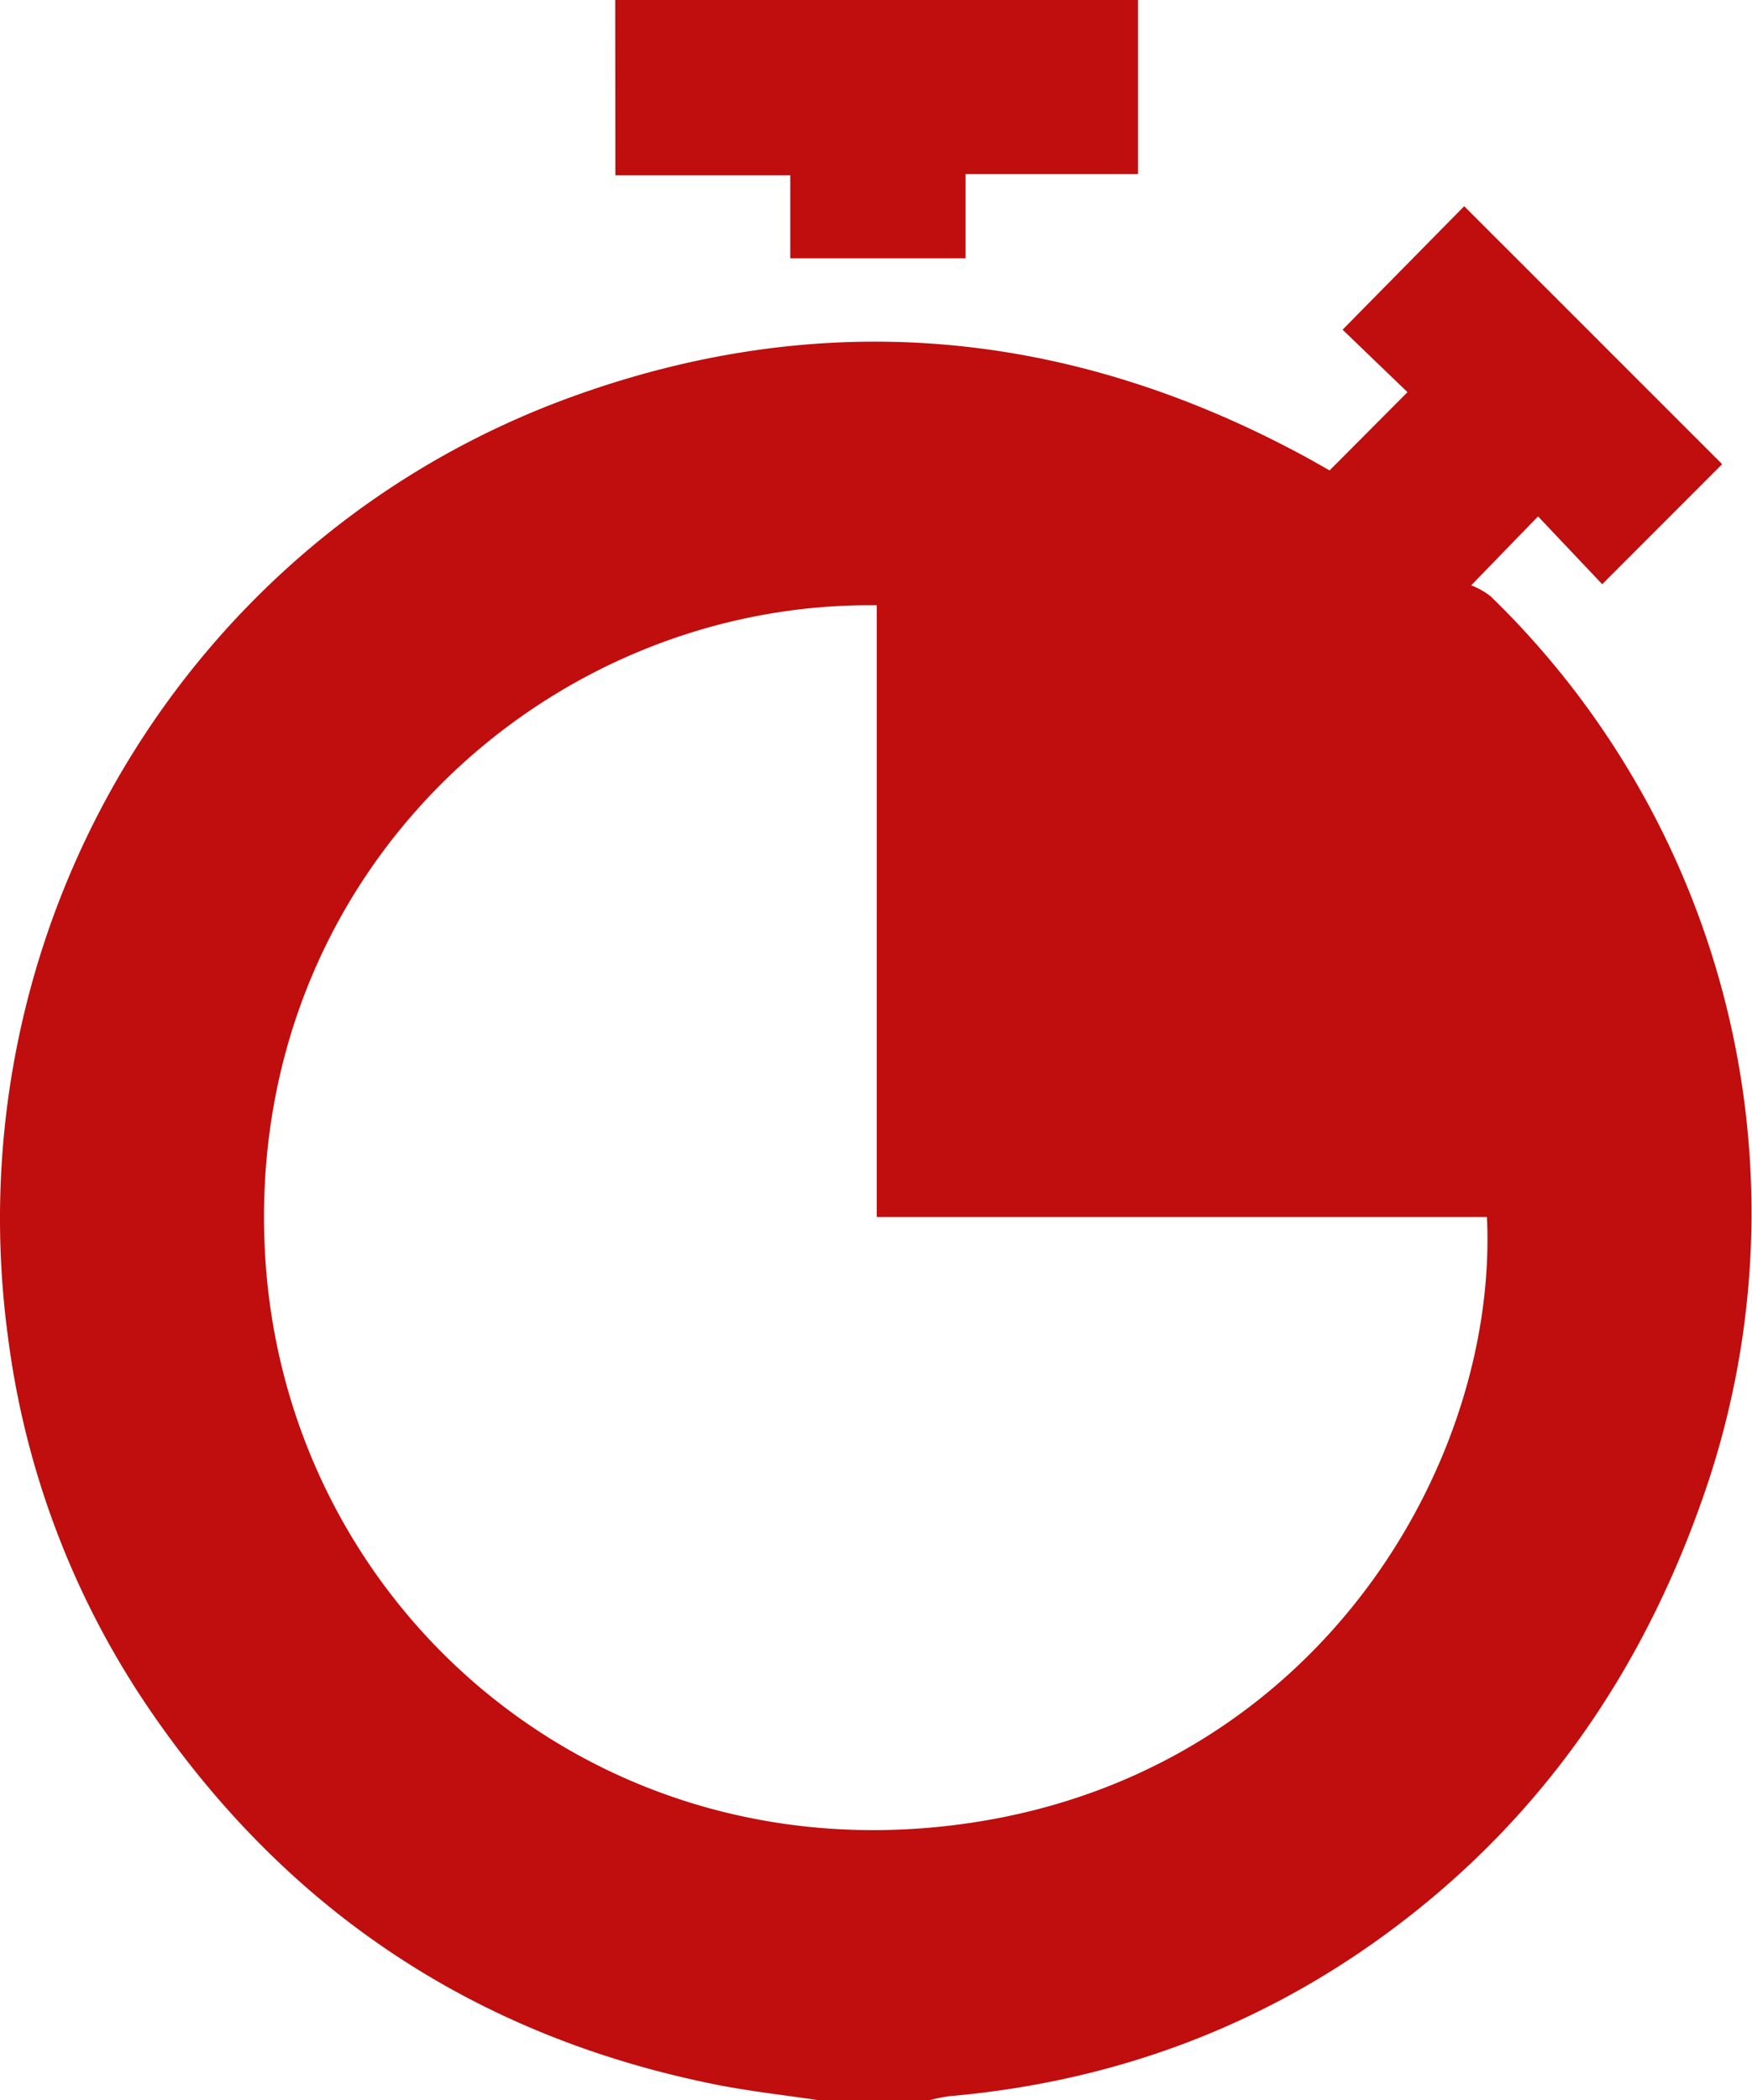 <svg xmlns="http://www.w3.org/2000/svg" viewBox="0 0 340.59 408.19"><defs><style>.cls-1{fill:#c00d0d;}</style></defs><g id="Livello_2" data-name="Livello 2"><g id="Livello_1-2" data-name="Livello 1"><path class="cls-1" d="M159.09,408.19c-6.8-1-13.66-1.76-20.39-3.12Q69.42,391,29.35,332.67A165.8,165.8,0,0,1,1.58,260.09c-10.79-79.34,34.57-155.83,109.68-183,48.56-17.57,96.07-13.22,141.64,11.23,2,1.06,3.92,2.19,5.57,3.11,5.15-5.16,10.09-10.13,15.15-15.21L261,64.08l23.64-24,50.15,50.14-23.32,23.33L299,100.37c-4.23,4.36-8,8.24-13,13.4a14.48,14.48,0,0,1,3.81,2.16A166.88,166.88,0,0,1,332.09,288c-11.56,34.77-31.13,64.12-60.61,86.37-25.78,19.46-54.91,30.25-87,33.06a31.79,31.79,0,0,0-3.81.78Zm11.35-290.55c-64.35-.78-122.75,52.5-118.94,125.63C55,310.1,112.28,361.92,182.06,355.11c72.09-7,109.34-69.54,107-118.57H170.44Z"/><path class="cls-1" d="M119.6,0H221.22V33.82H187.7V50.21H153.63V34.06h-34Z"/></g></g></svg>